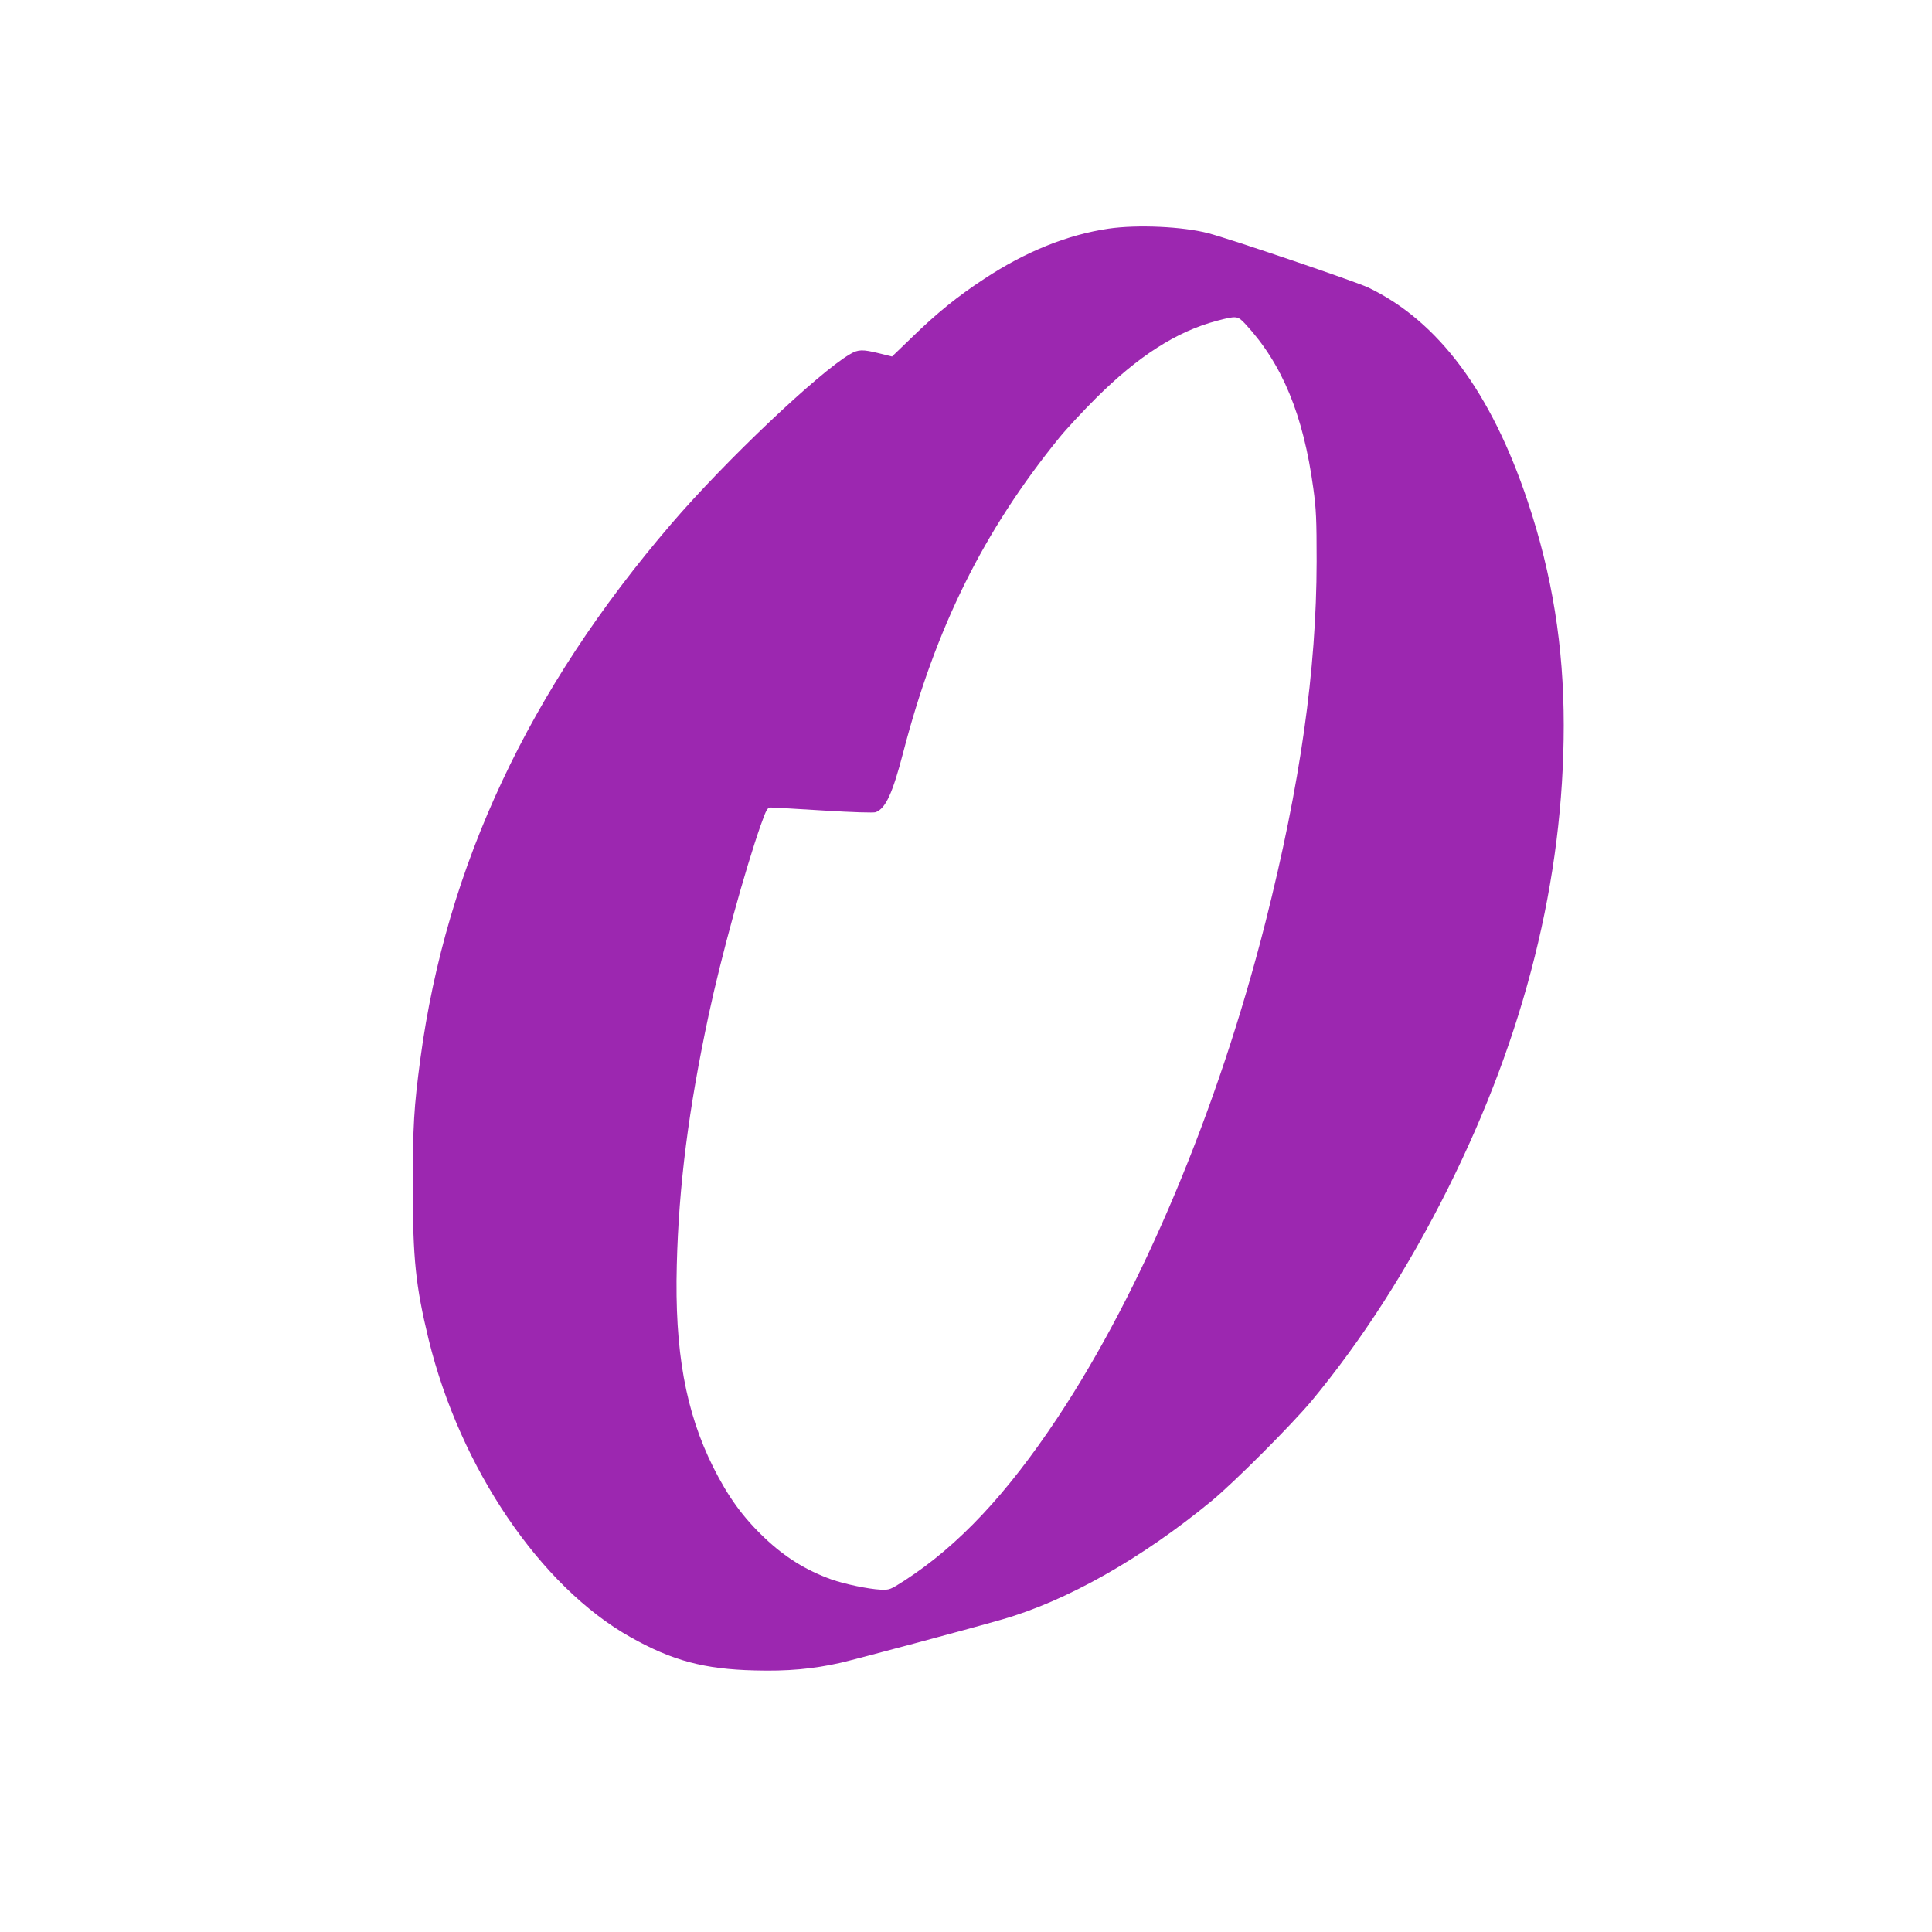 <?xml version="1.0" standalone="no"?>
<!DOCTYPE svg PUBLIC "-//W3C//DTD SVG 20010904//EN"
 "http://www.w3.org/TR/2001/REC-SVG-20010904/DTD/svg10.dtd">
<svg version="1.0" xmlns="http://www.w3.org/2000/svg"
 width="1280pt" height="1280pt" viewBox="0 0 1280 1280"
 preserveAspectRatio="xMidYMid meet">
<g transform="translate(0,1280) scale(0.1,-0.1)"
fill="#9c27b0" stroke="none">
<path d="M7344 11285 c-272 -40 -550 -152 -824 -333 -177 -116 -315 -228 -477
-386 l-133 -128 -85 21 c-110 27 -139 27 -194 -6 -207 -120 -825 -706 -1183
-1123 -943 -1098 -1491 -2266 -1663 -3545 -43 -324 -50 -442 -50 -850 0 -477
19 -655 105 -1010 208 -851 742 -1638 1338 -1972 276 -155 487 -212 822 -220
217 -6 386 9 571 51 99 23 840 221 1069 287 427 122 926 405 1385 783 153 126
530 504 665 665 333 402 636 873 904 1409 508 1016 766 2048 766 3067 0 523
-76 997 -239 1484 -242 723 -593 1194 -1056 1416 -82 39 -917 323 -1060 360
-169 44 -469 58 -661 30z m907 -632 c244 -263 384 -603 450 -1088 19 -137 22
-207 22 -485 -1 -720 -108 -1475 -339 -2390 -316 -1245 -816 -2437 -1379
-3285 -334 -503 -655 -845 -1010 -1075 -98 -63 -101 -64 -160 -62 -82 4 -239
37 -327 68 -169 61 -307 147 -441 274 -144 136 -243 273 -341 468 -184 368
-257 772 -242 1342 13 524 78 1033 211 1655 82 385 241 962 345 1258 39 109
44 117 69 117 14 0 171 -9 348 -20 196 -12 332 -16 345 -11 66 25 112 126 182
396 215 827 532 1467 1034 2085 47 58 156 175 241 260 282 281 536 444 805
515 129 34 136 33 187 -22z"/>
</g>
</svg>
